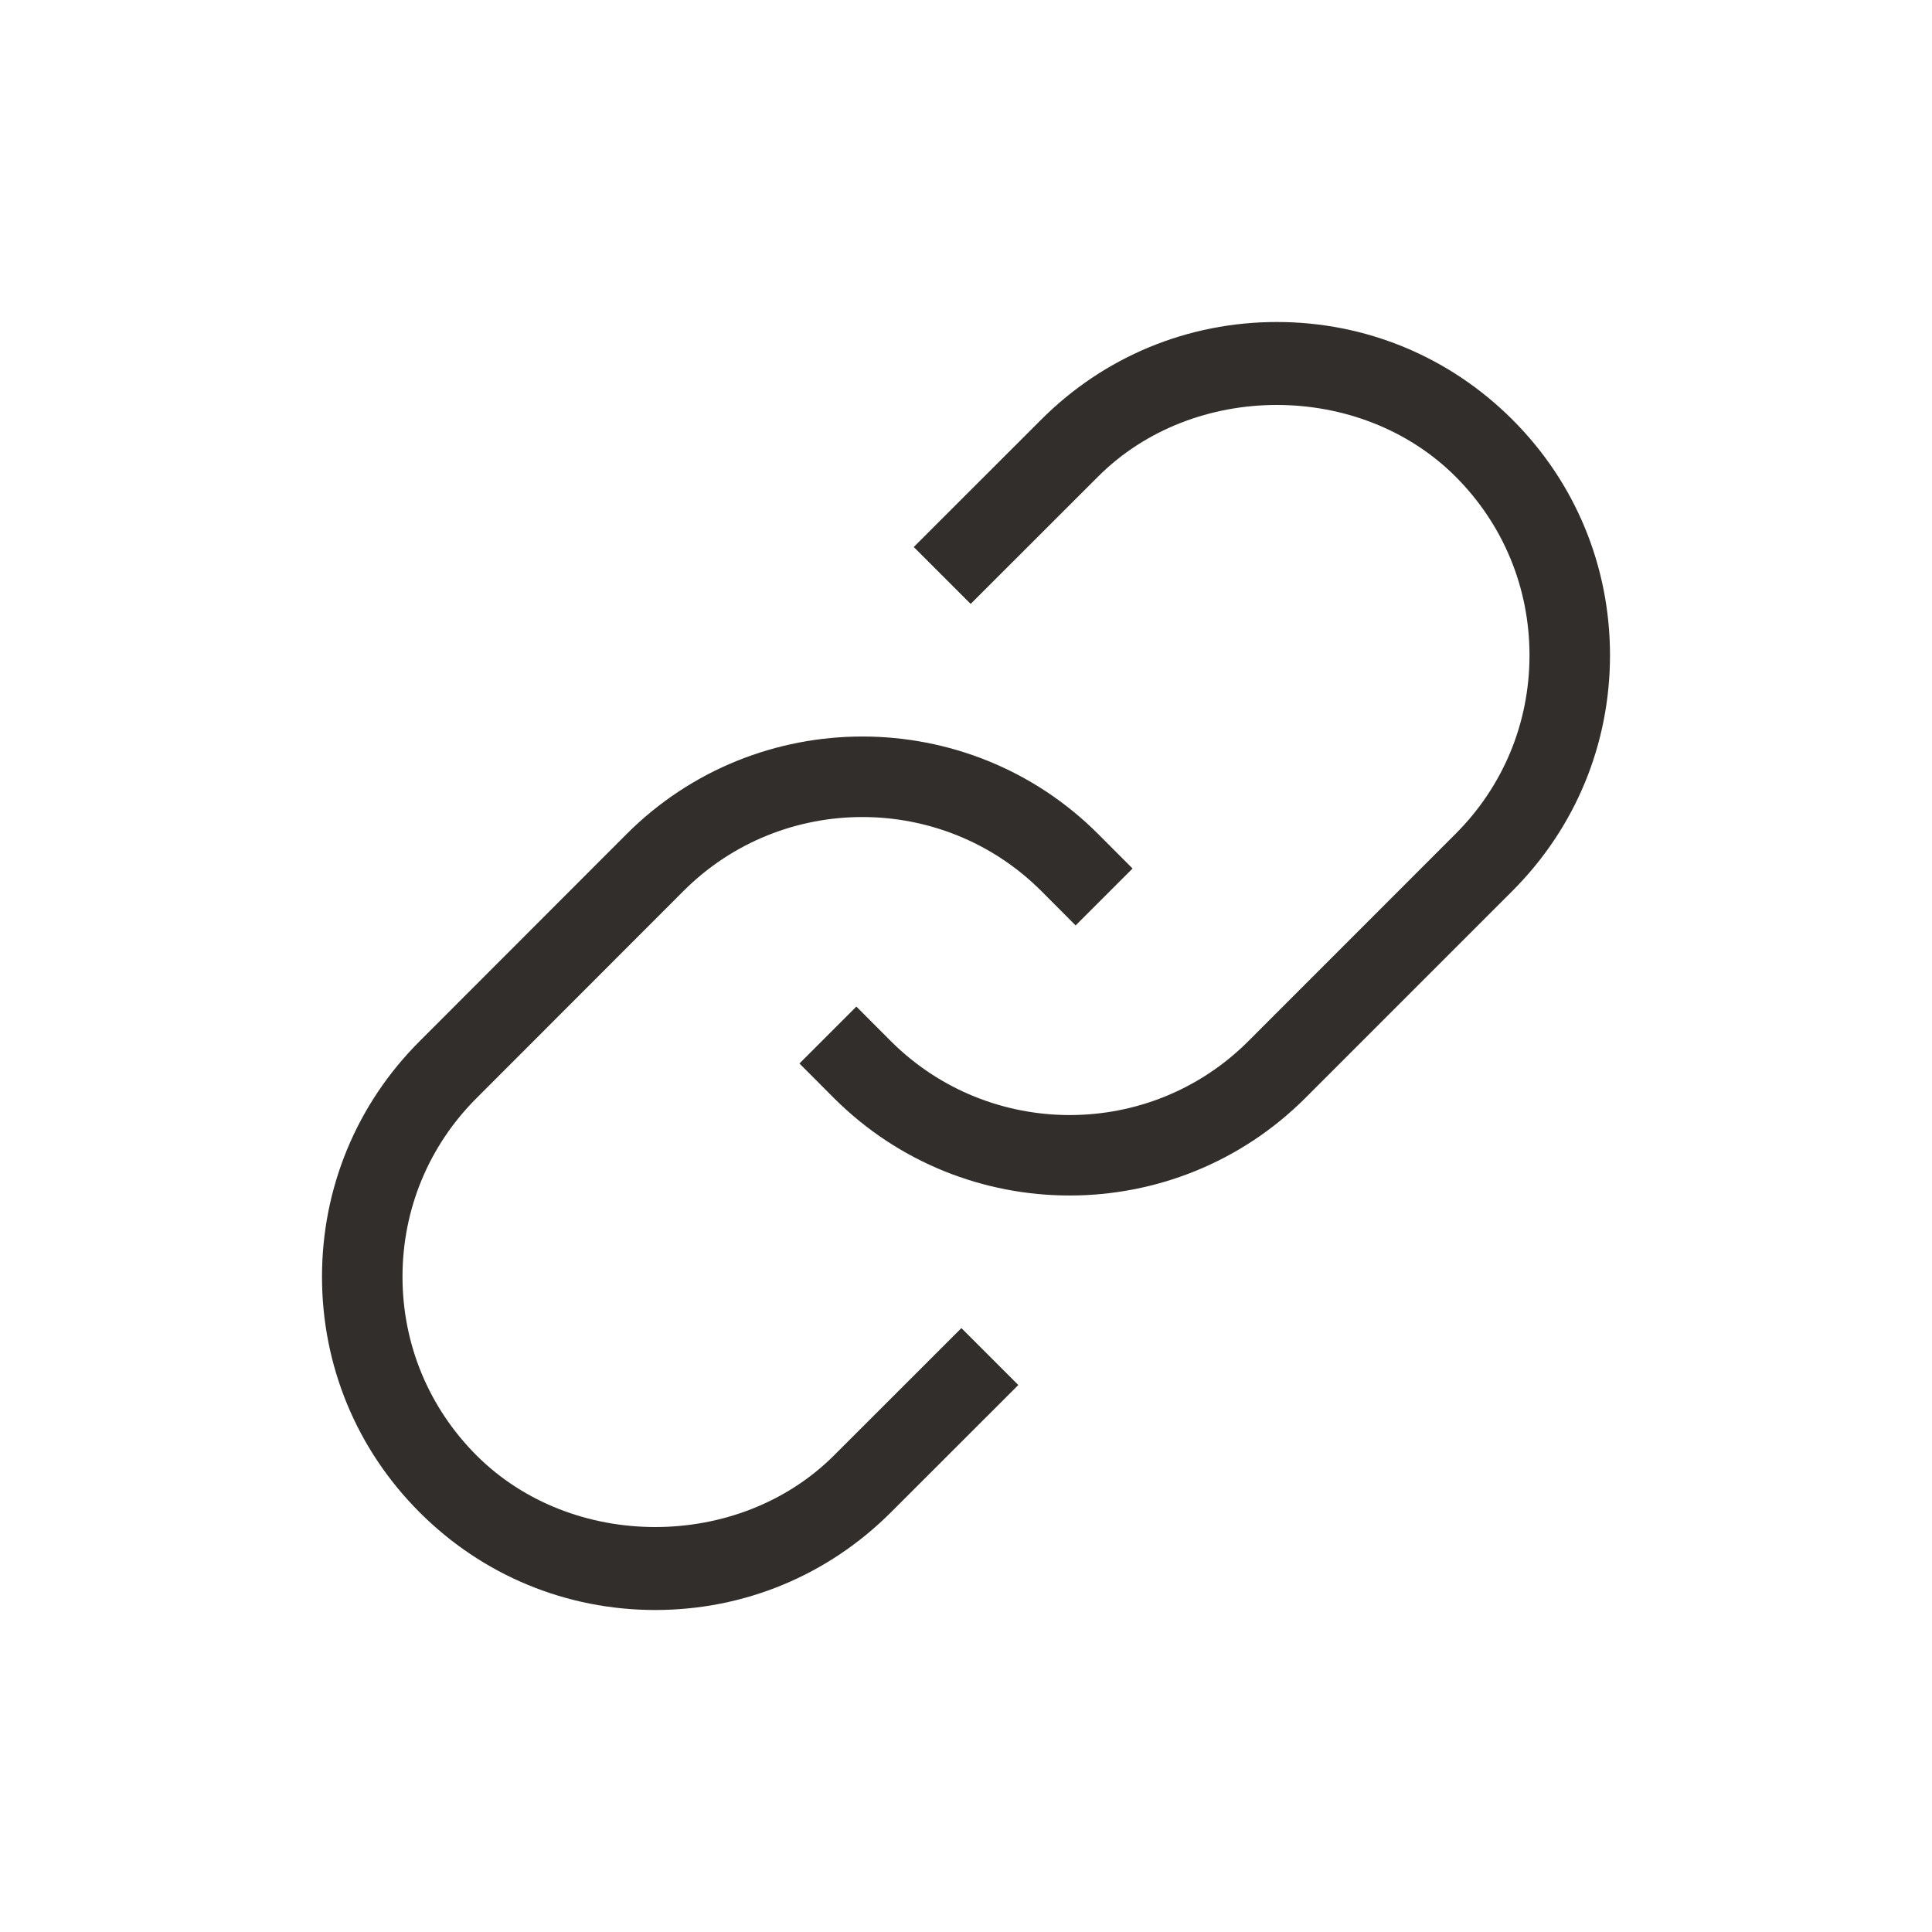 <svg xmlns:xlink="http://www.w3.org/1999/xlink" xmlns="http://www.w3.org/2000/svg" viewBox="0 0 24 24" fill="currentColor" width="24" height="24"><path fill-rule="evenodd" d="M7.786,10.359 C9.4,8.746 12.026,8.746 13.64,10.359 L13.64,10.359 L14.069,10.789 L13.362,11.496 L12.933,11.066 C11.709,9.845 9.718,9.843 8.493,11.066 L8.493,11.066 L5.92,13.641 C5.327,14.233 5,15.021 5,15.86 C5,16.699 5.327,17.487 5.92,18.08 C7.106,19.266 9.173,19.266 10.36,18.08 L10.36,18.08 L11.943,16.498 L12.65,17.205 L11.067,18.787 C10.285,19.569 9.246,20 8.14,20 C7.034,20 5.994,19.569 5.213,18.787 C4.431,18.006 4,16.966 4,15.86 C4,14.755 4.431,13.715 5.213,12.934 L5.213,12.934 Z M15.861,4 C16.967,4 18.006,4.431 18.788,5.213 C19.57,5.994 20,7.034 20,8.14 C20,9.245 19.57,10.285 18.788,11.067 L18.788,11.067 L16.214,13.641 C15.407,14.447 14.347,14.851 13.287,14.851 C12.227,14.851 11.167,14.447 10.36,13.641 L10.36,13.641 L9.931,13.211 L10.638,12.504 L11.067,12.934 C12.293,14.157 14.284,14.158 15.507,12.934 L15.507,12.934 L18.081,10.359 C18.674,9.767 19,8.979 19,8.14 C19,7.301 18.674,6.513 18.081,5.92 C16.894,4.734 14.827,4.734 13.641,5.92 L13.641,5.92 L12.058,7.502 L11.351,6.795 L12.934,5.213 C13.715,4.431 14.755,4 15.861,4 Z" fill="#312E2B"></path></svg>